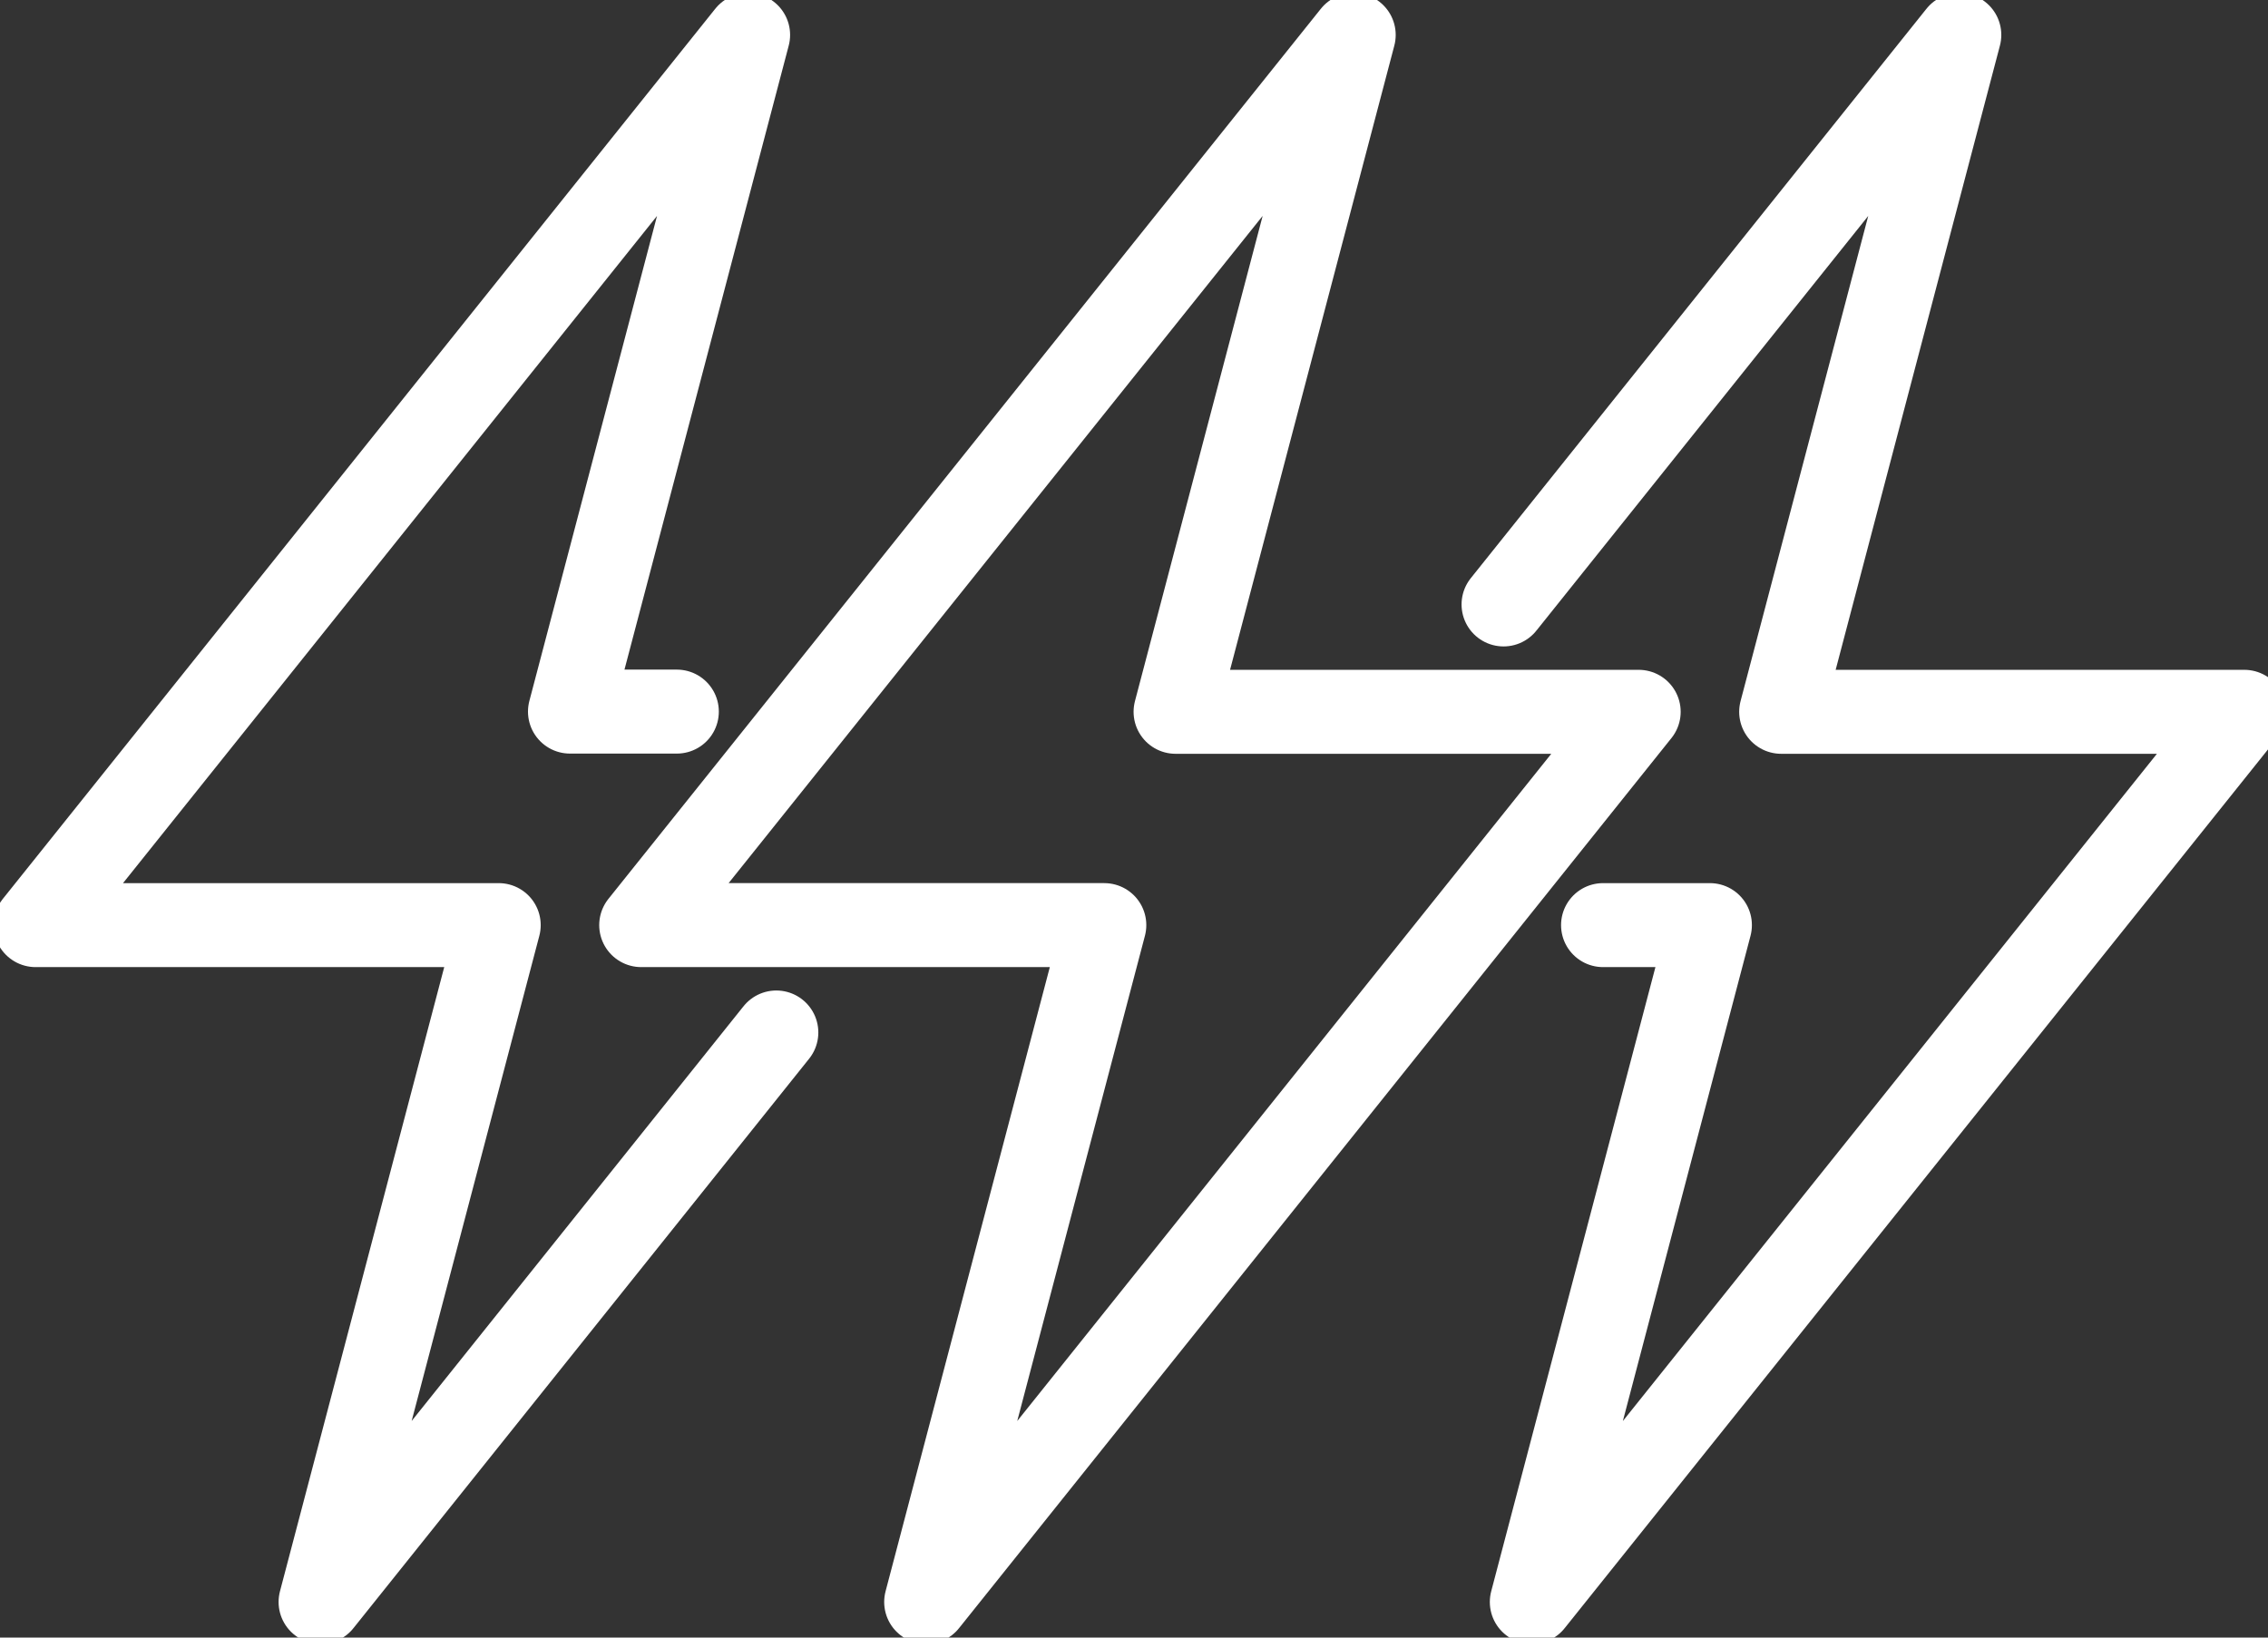 <?xml version="1.0" encoding="UTF-8"?>
<svg xmlns="http://www.w3.org/2000/svg" width="54" height="39" viewBox="0 0 54 39">
  <rect x="0" y="0" width="54" height="39" fill="#333333" stroke="none"/>
  <defs>
    <clipPath id="a">
      <path transform="translate(0 .016)" fill="none" stroke="#fff" d="M0 0h54v39H0z"></path>
    </clipPath>
  </defs>
  <g clip-path="url(#a)" fill="none" stroke="#fff" stroke-linecap="round" stroke-linejoin="round" stroke-width="2" transform="translate(0 -.016)">
    <path d="m32.231.848-16.964 21.2h11.026l-4.241 16.12 16.964-21.2H27.99Z"></path>
    <path d="M38.168 22.048h2.544l-4.24 16.12 16.964-21.2H42.409L46.65.848 35.799 14.411M16.115 16.963h-2.544L17.812.848.848 22.048h11.026l-4.241 16.12 10.851-13.563"></path>
  </g>
</svg>
